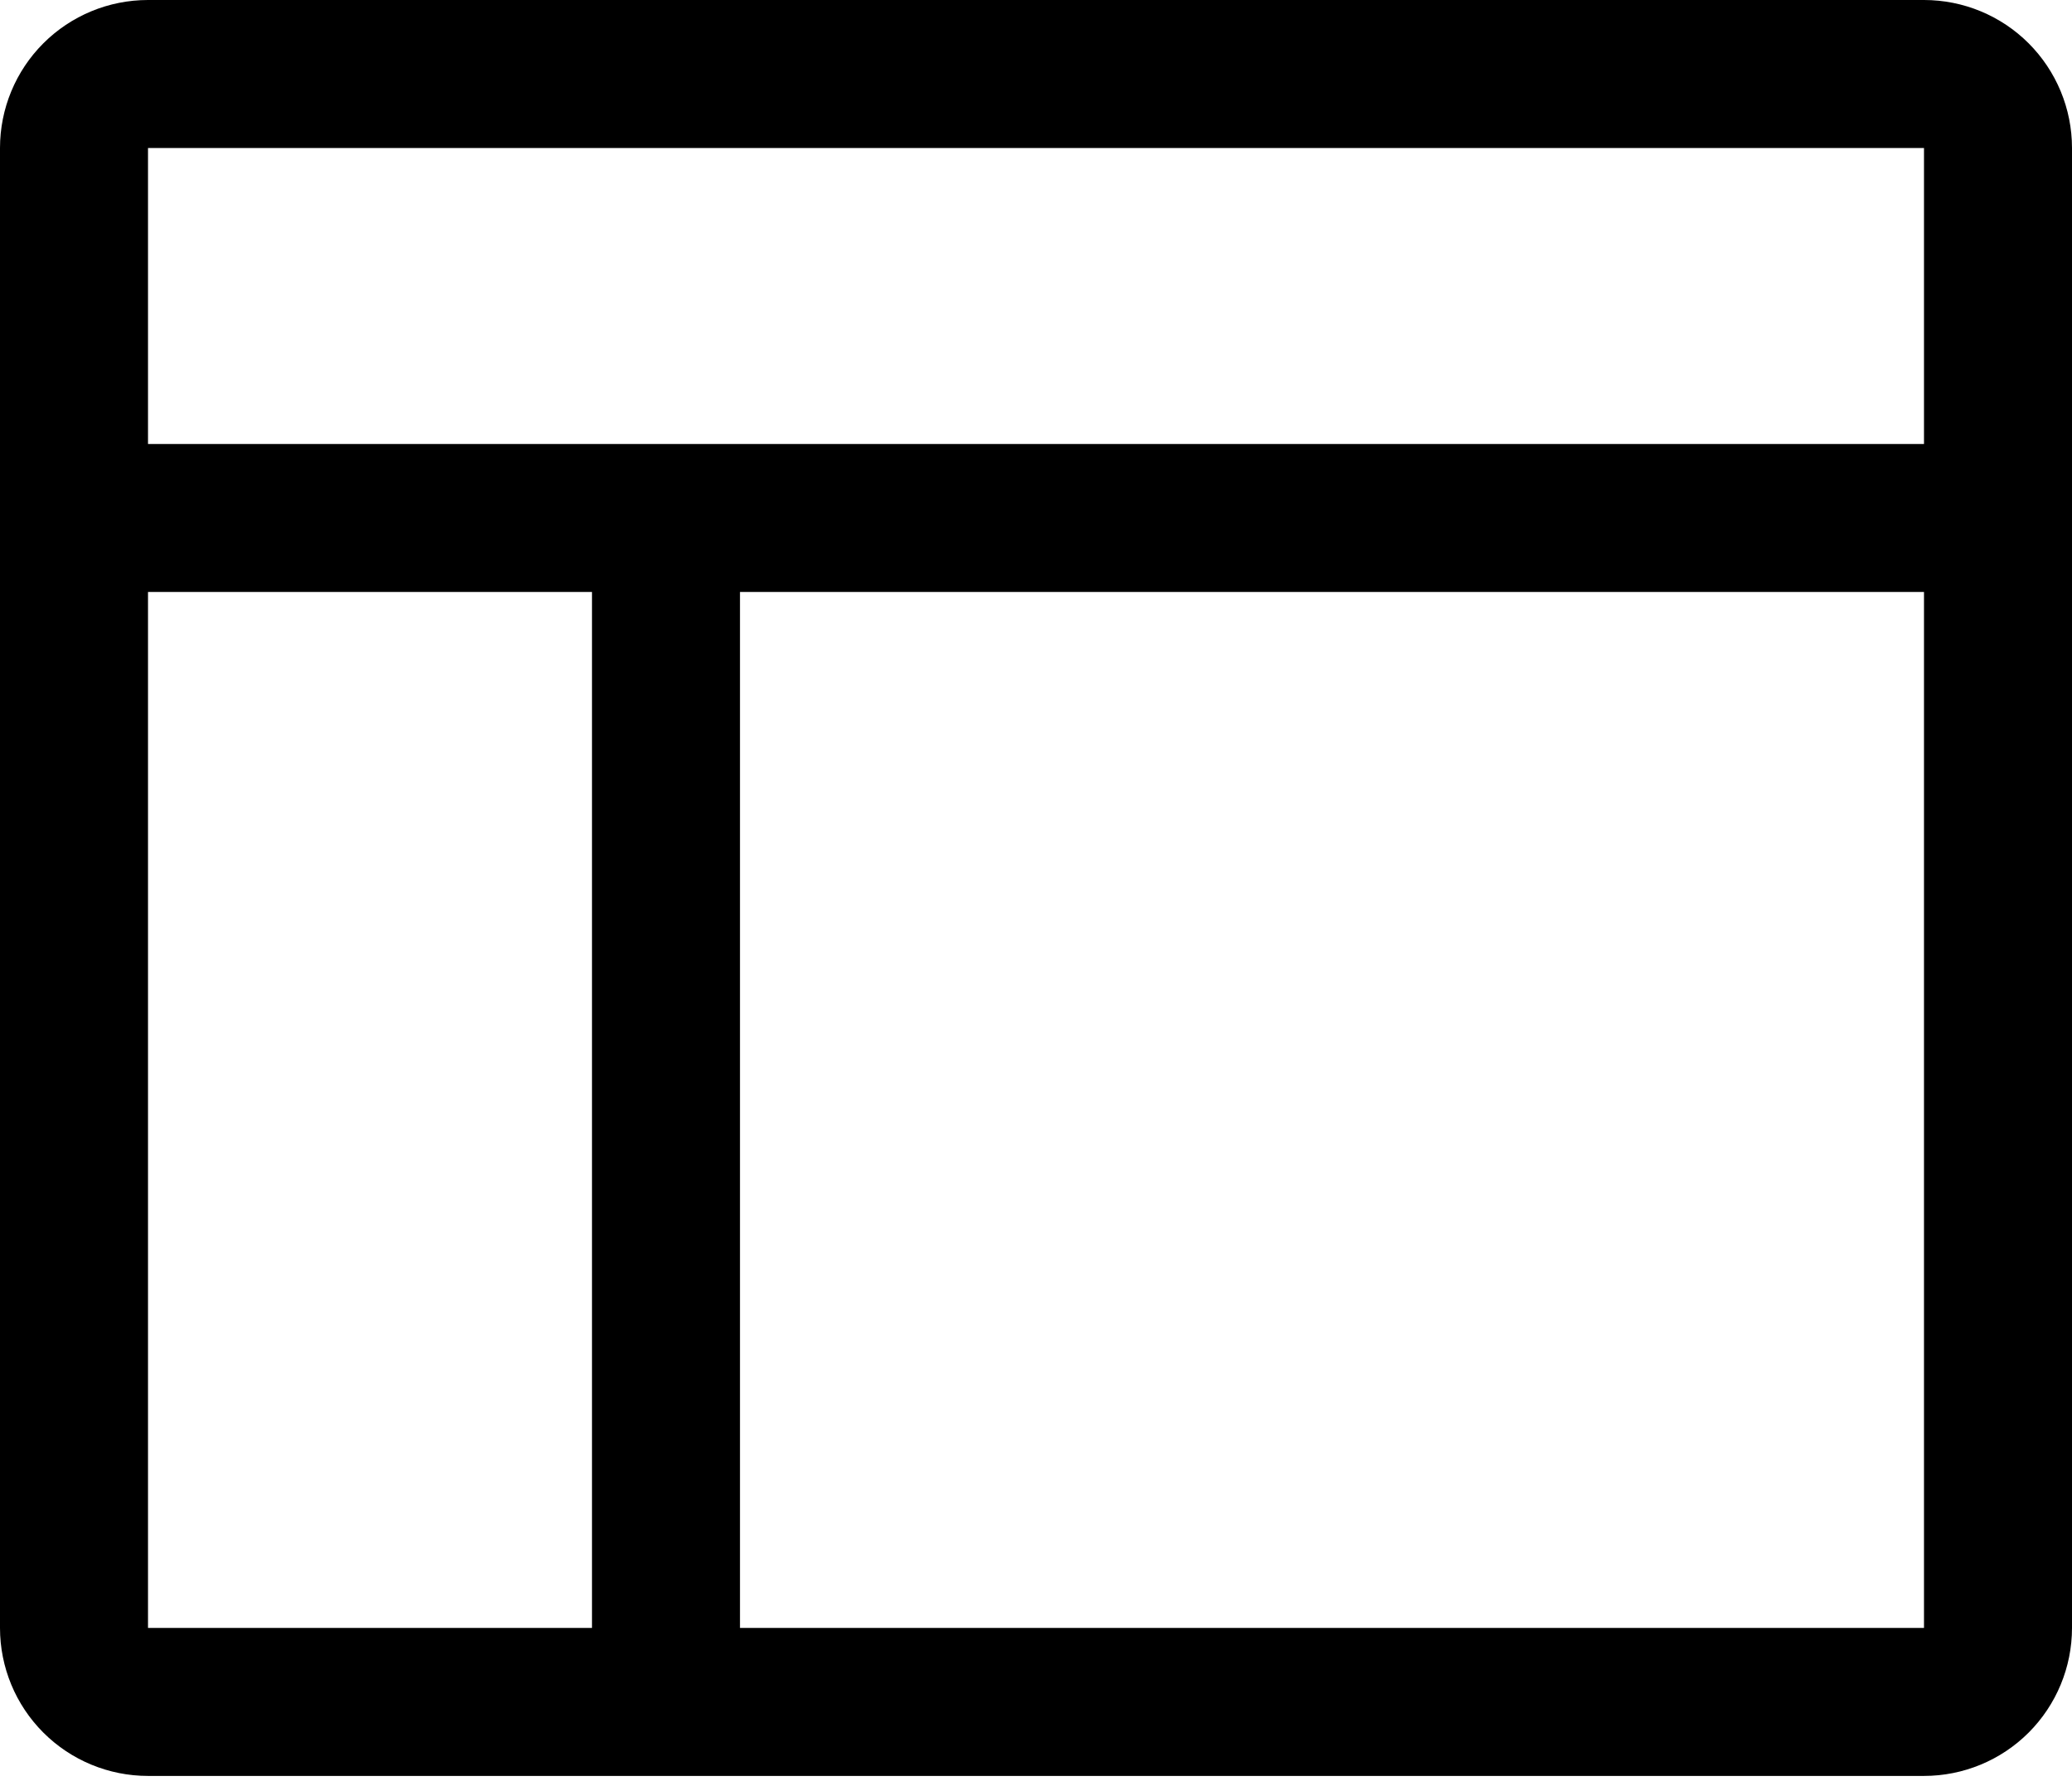 <svg width="58" height="50" viewBox="0 0 58 50" fill="none" xmlns="http://www.w3.org/2000/svg">
<path d="M53.857 0H4.143C3.044 0 1.99 0.436 1.213 1.213C0.436 1.99 0 3.044 0 4.143V45.571C0 46.67 0.436 47.724 1.213 48.501C1.99 49.278 3.044 49.714 4.143 49.714H53.857C54.956 49.714 56.01 49.278 56.787 48.501C57.563 47.724 58 46.67 58 45.571V4.143C58 3.044 57.563 1.99 56.787 1.213C56.01 0.436 54.956 0 53.857 0ZM53.857 4.143V12.429H4.143V4.143H53.857ZM4.143 16.571H16.571V45.571H4.143V16.571ZM20.714 45.571V16.571H53.857V45.571H20.714Z" fill="black"/>
</svg>
